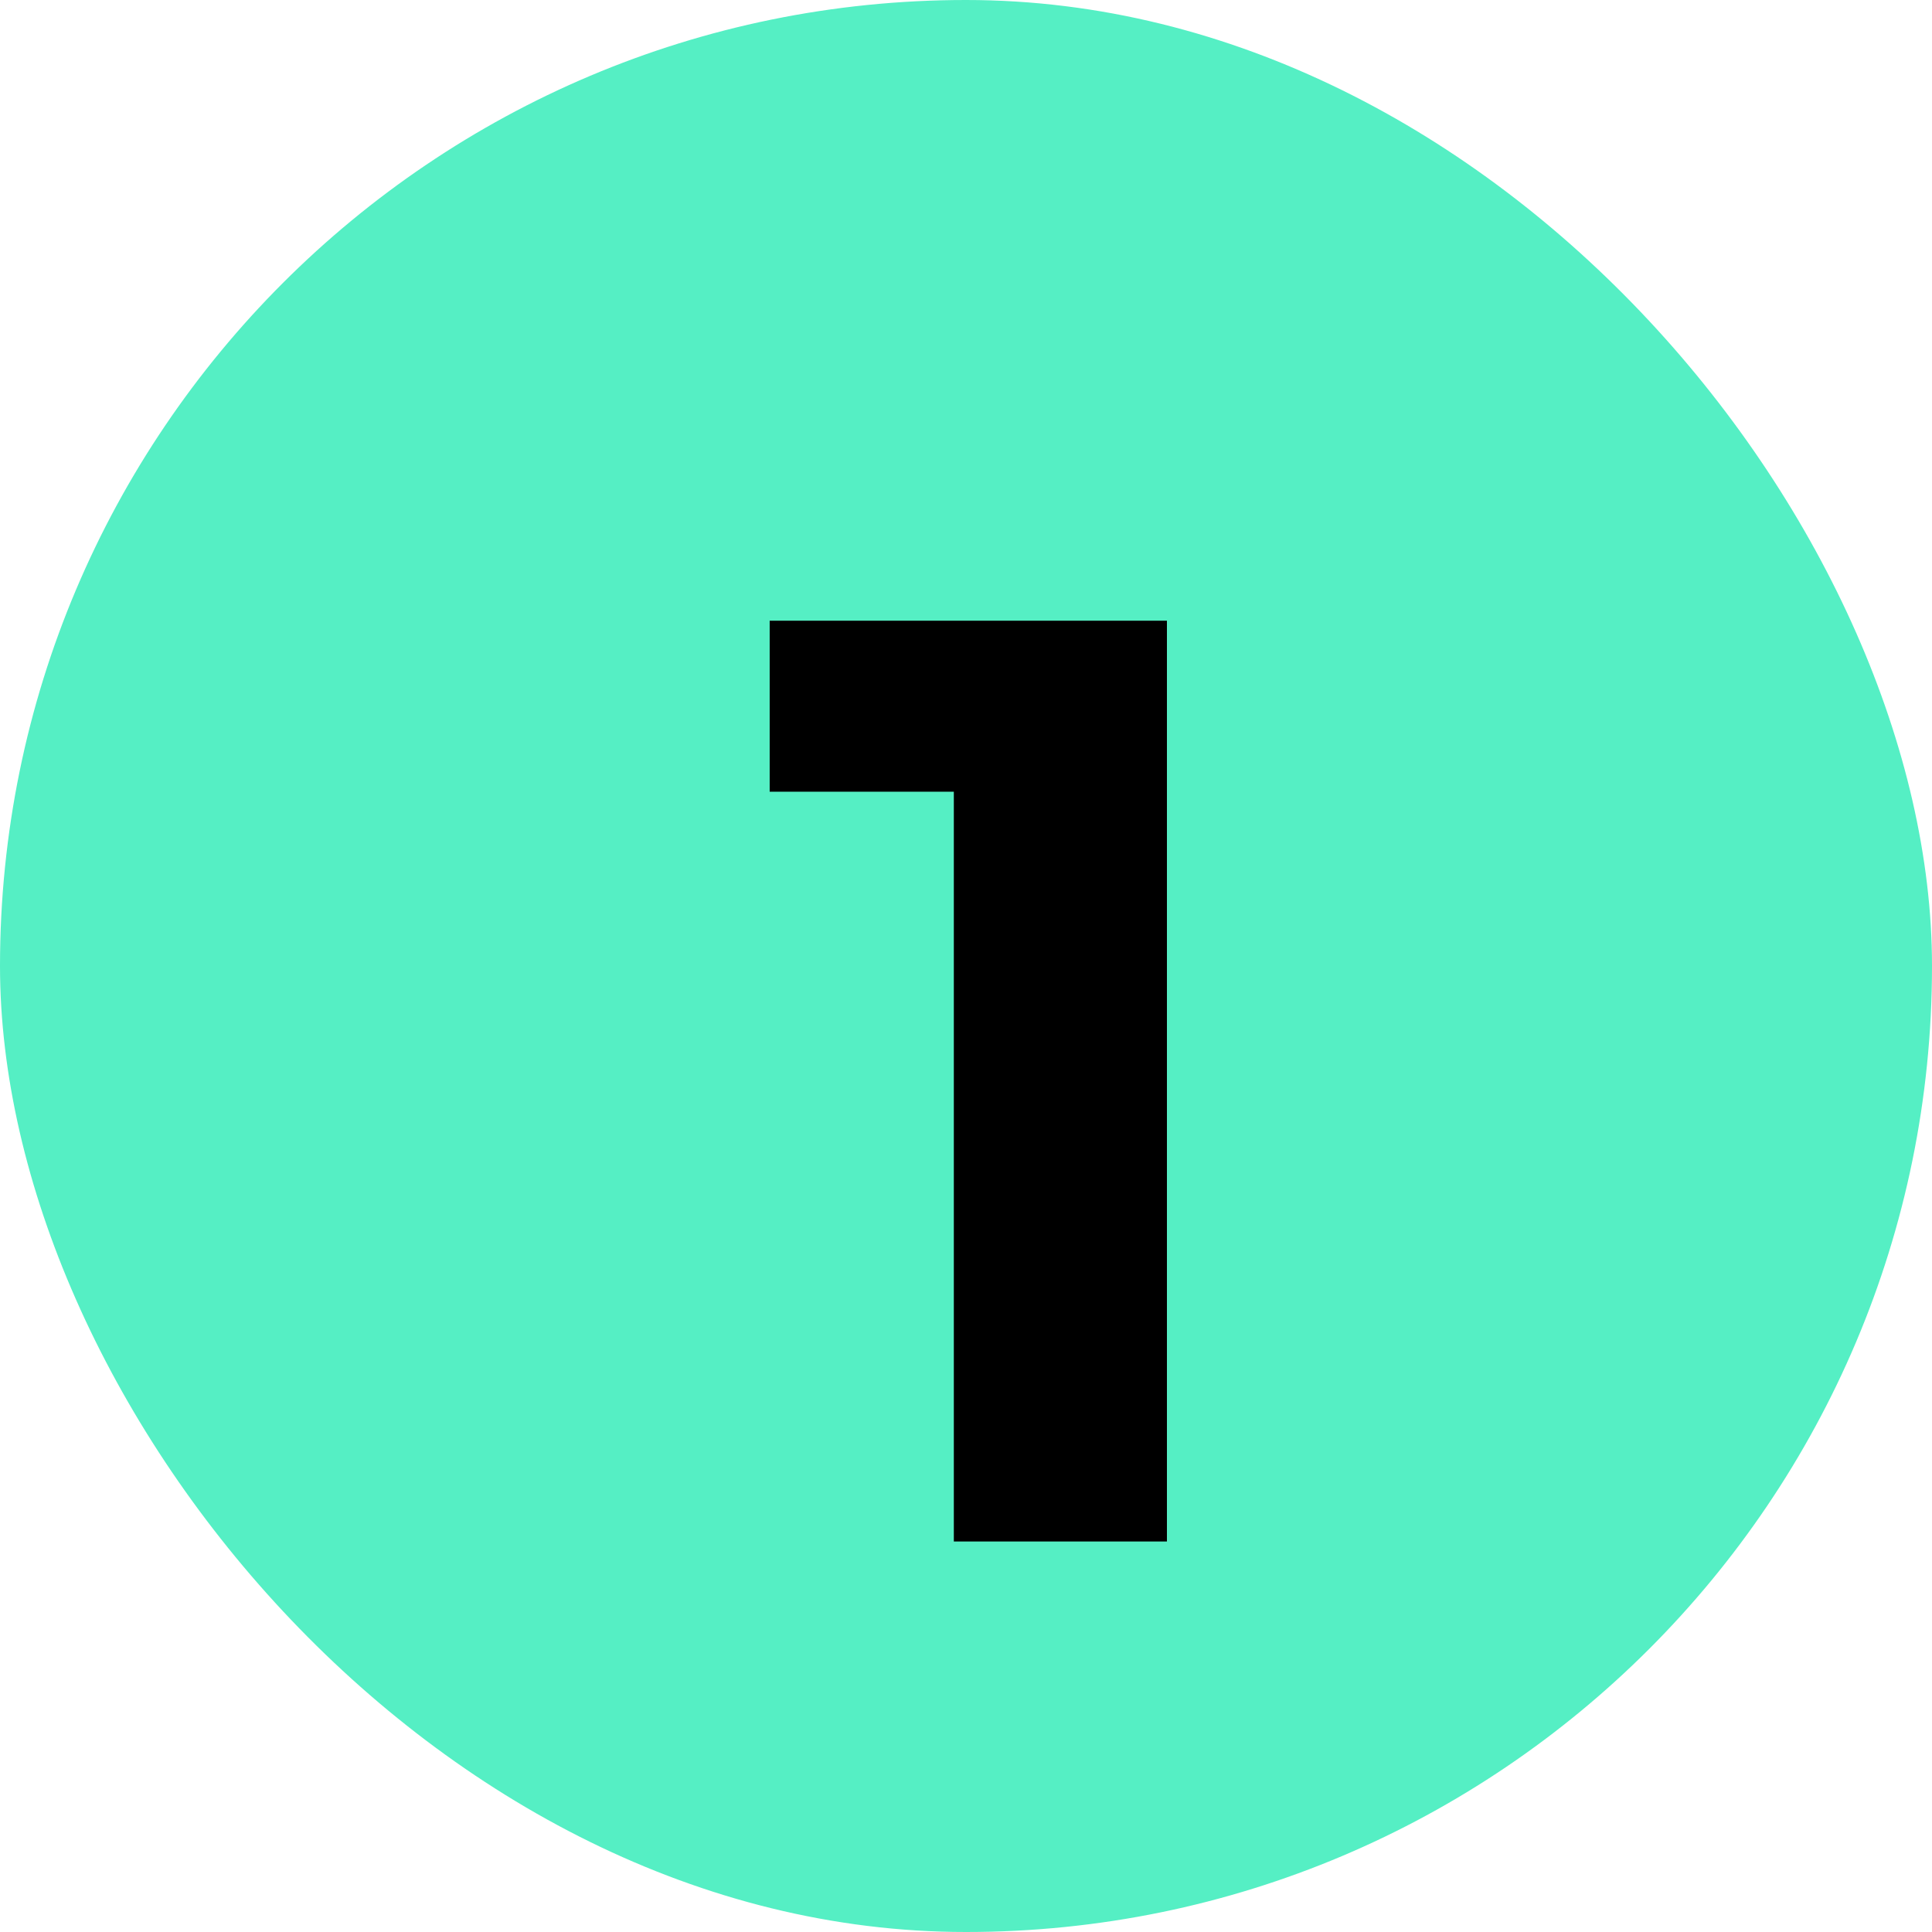 <?xml version="1.0" encoding="UTF-8"?> <svg xmlns="http://www.w3.org/2000/svg" width="94" height="94" viewBox="0 0 94 94" fill="none"> <rect width="94" height="94" rx="47" fill="#55EFC4"></rect> <g filter="url(#filter0_d_1266_18491)"> <path d="M53.776 25.2V70H43.408V33.52H34.448V25.2H53.776Z" fill="black"></path> </g> <defs> <filter id="filter0_d_1266_18491" x="34.445" y="25.2" width="22.328" height="49.8" filterUnits="userSpaceOnUse" color-interpolation-filters="sRGB"> <feFlood flood-opacity="0" result="BackgroundImageFix"></feFlood> <feColorMatrix in="SourceAlpha" type="matrix" values="0 0 0 0 0 0 0 0 0 0 0 0 0 0 0 0 0 0 127 0" result="hardAlpha"></feColorMatrix> <feOffset dx="3" dy="5"></feOffset> <feComposite in2="hardAlpha" operator="out"></feComposite> <feColorMatrix type="matrix" values="0 0 0 0 1 0 0 0 0 1 0 0 0 0 1 0 0 0 1 0"></feColorMatrix> <feBlend mode="normal" in2="BackgroundImageFix" result="effect1_dropShadow_1266_18491"></feBlend> <feBlend mode="normal" in="SourceGraphic" in2="effect1_dropShadow_1266_18491" result="shape"></feBlend> </filter> </defs> </svg> 